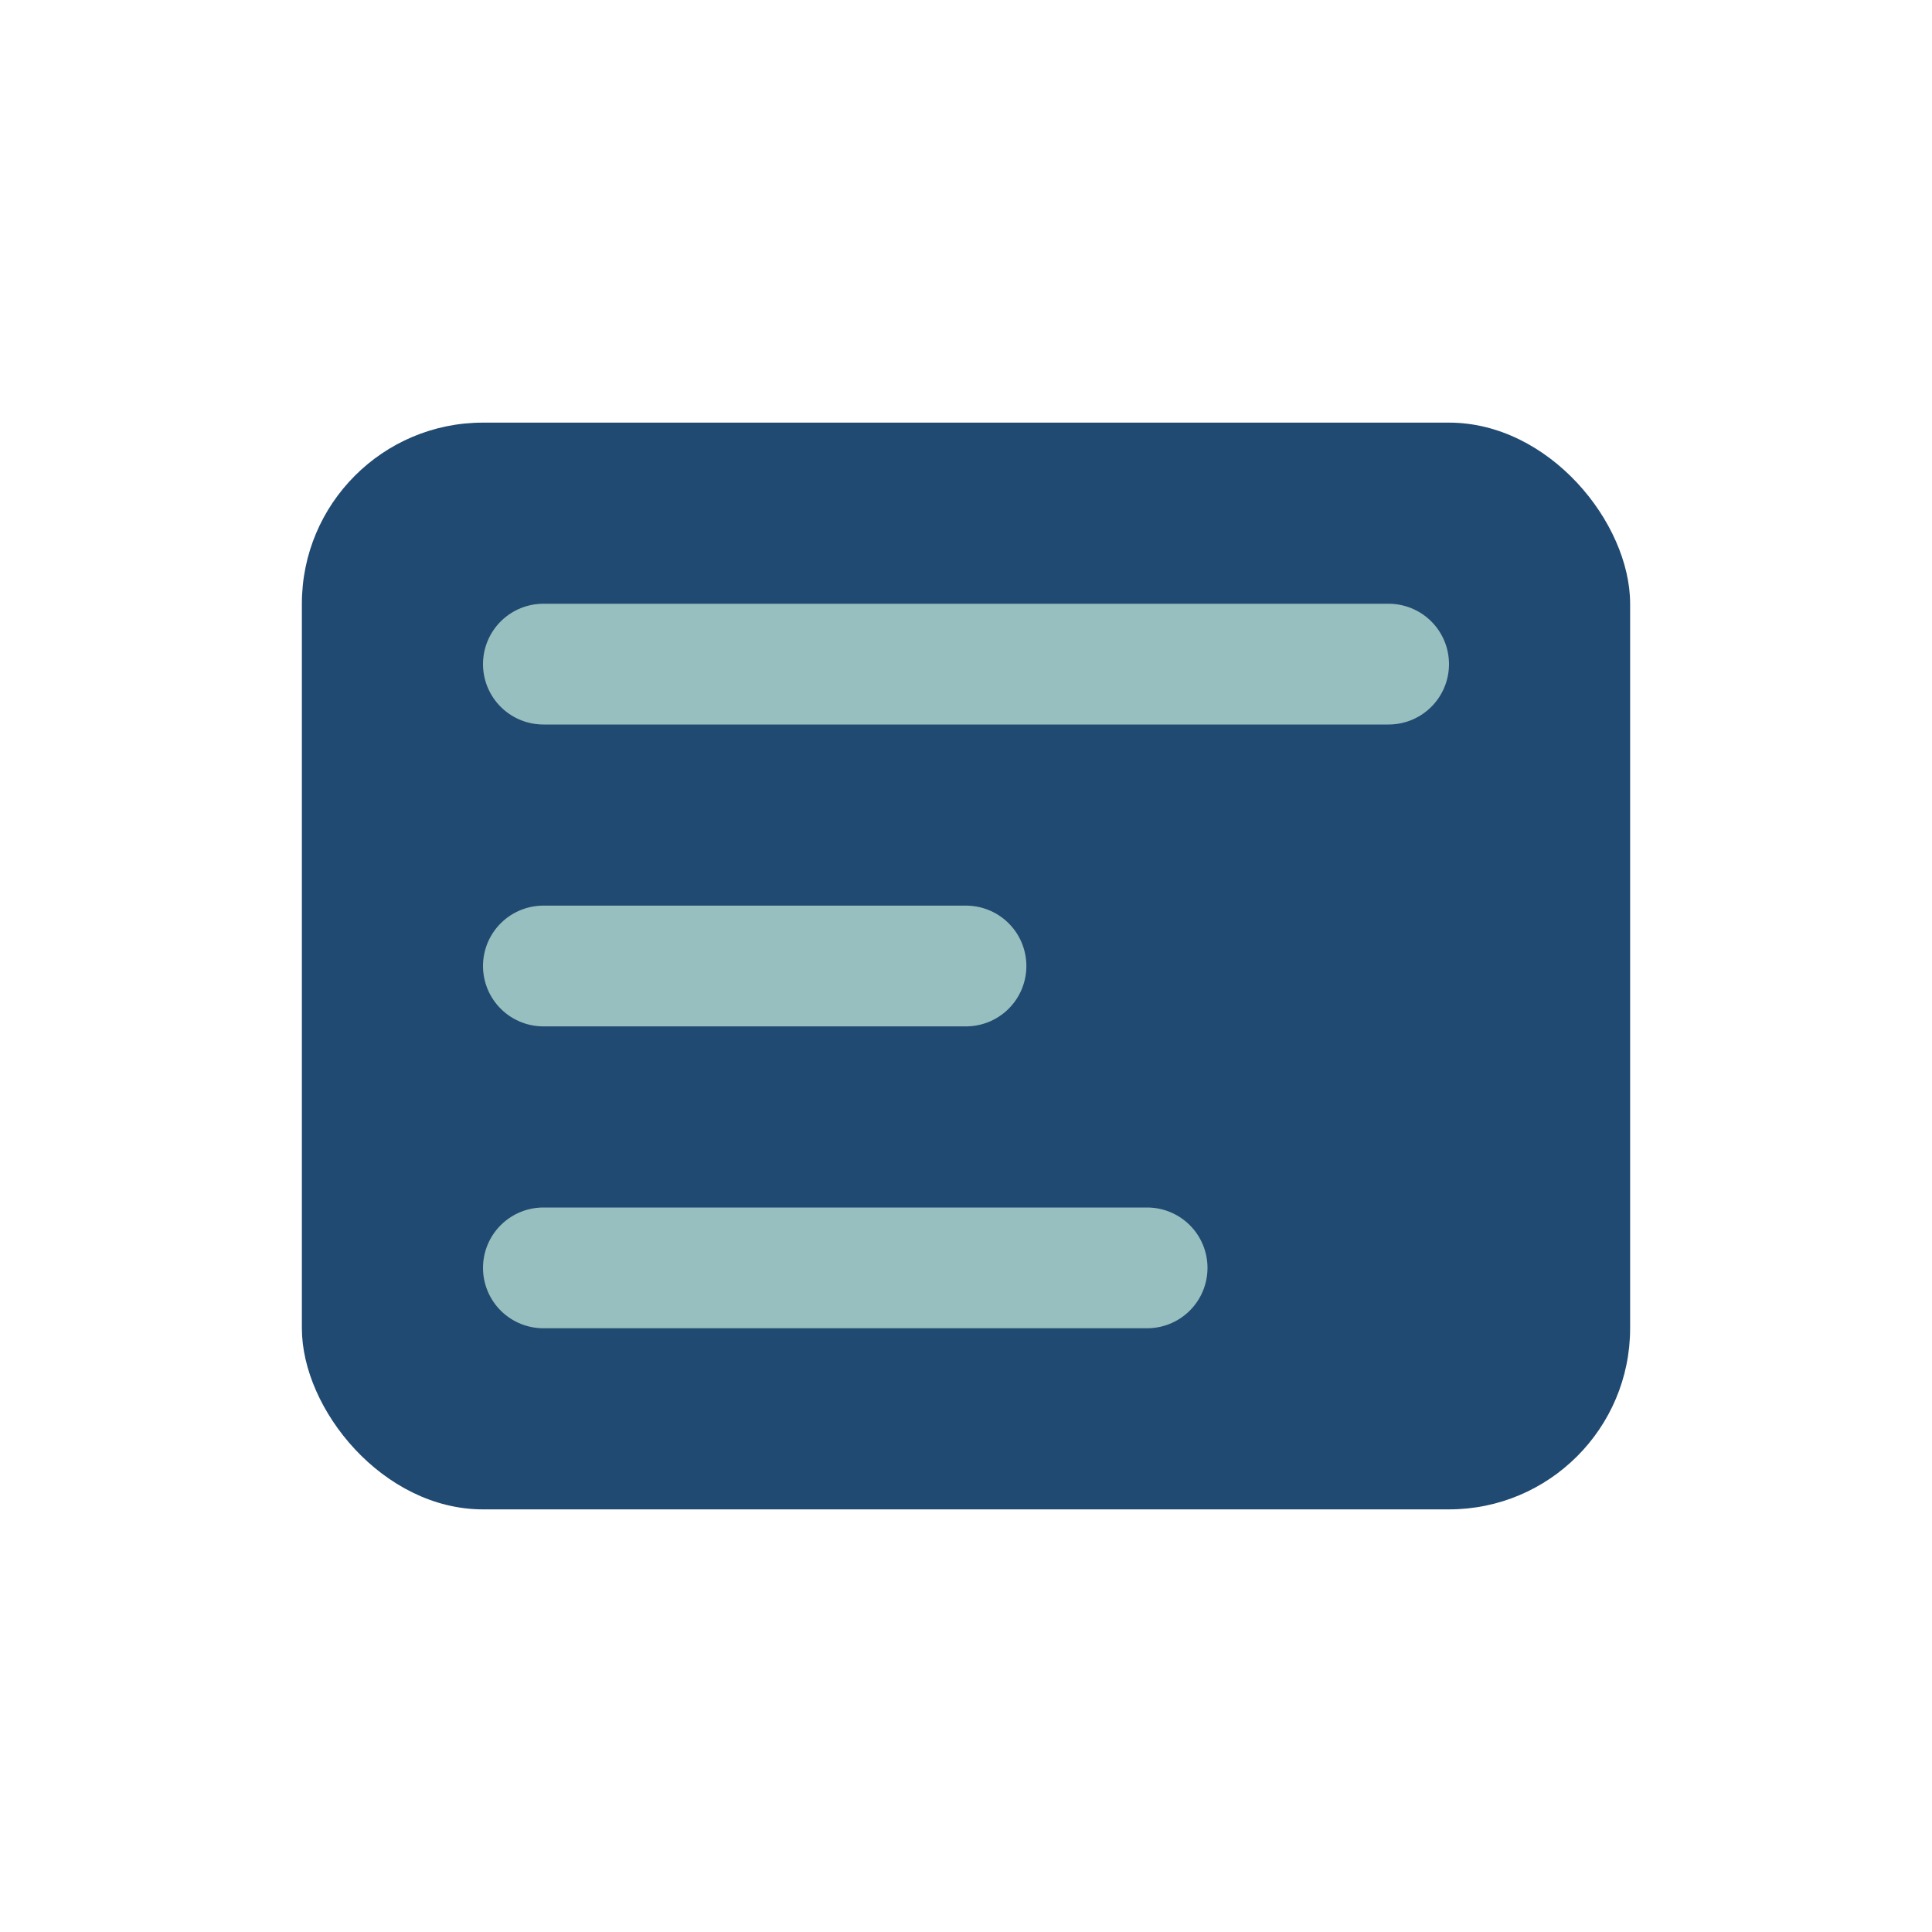 <?xml version="1.0" encoding="UTF-8"?>
<svg xmlns="http://www.w3.org/2000/svg" width="32" height="32" viewBox="0 0 32 32"><rect x="5" y="7" width="22" height="18" rx="3" fill="#204A71"/><path d="M9 11h14M9 16h7M9 21h10" stroke="#97BFBF" stroke-width="2" stroke-linecap="round"/></svg>